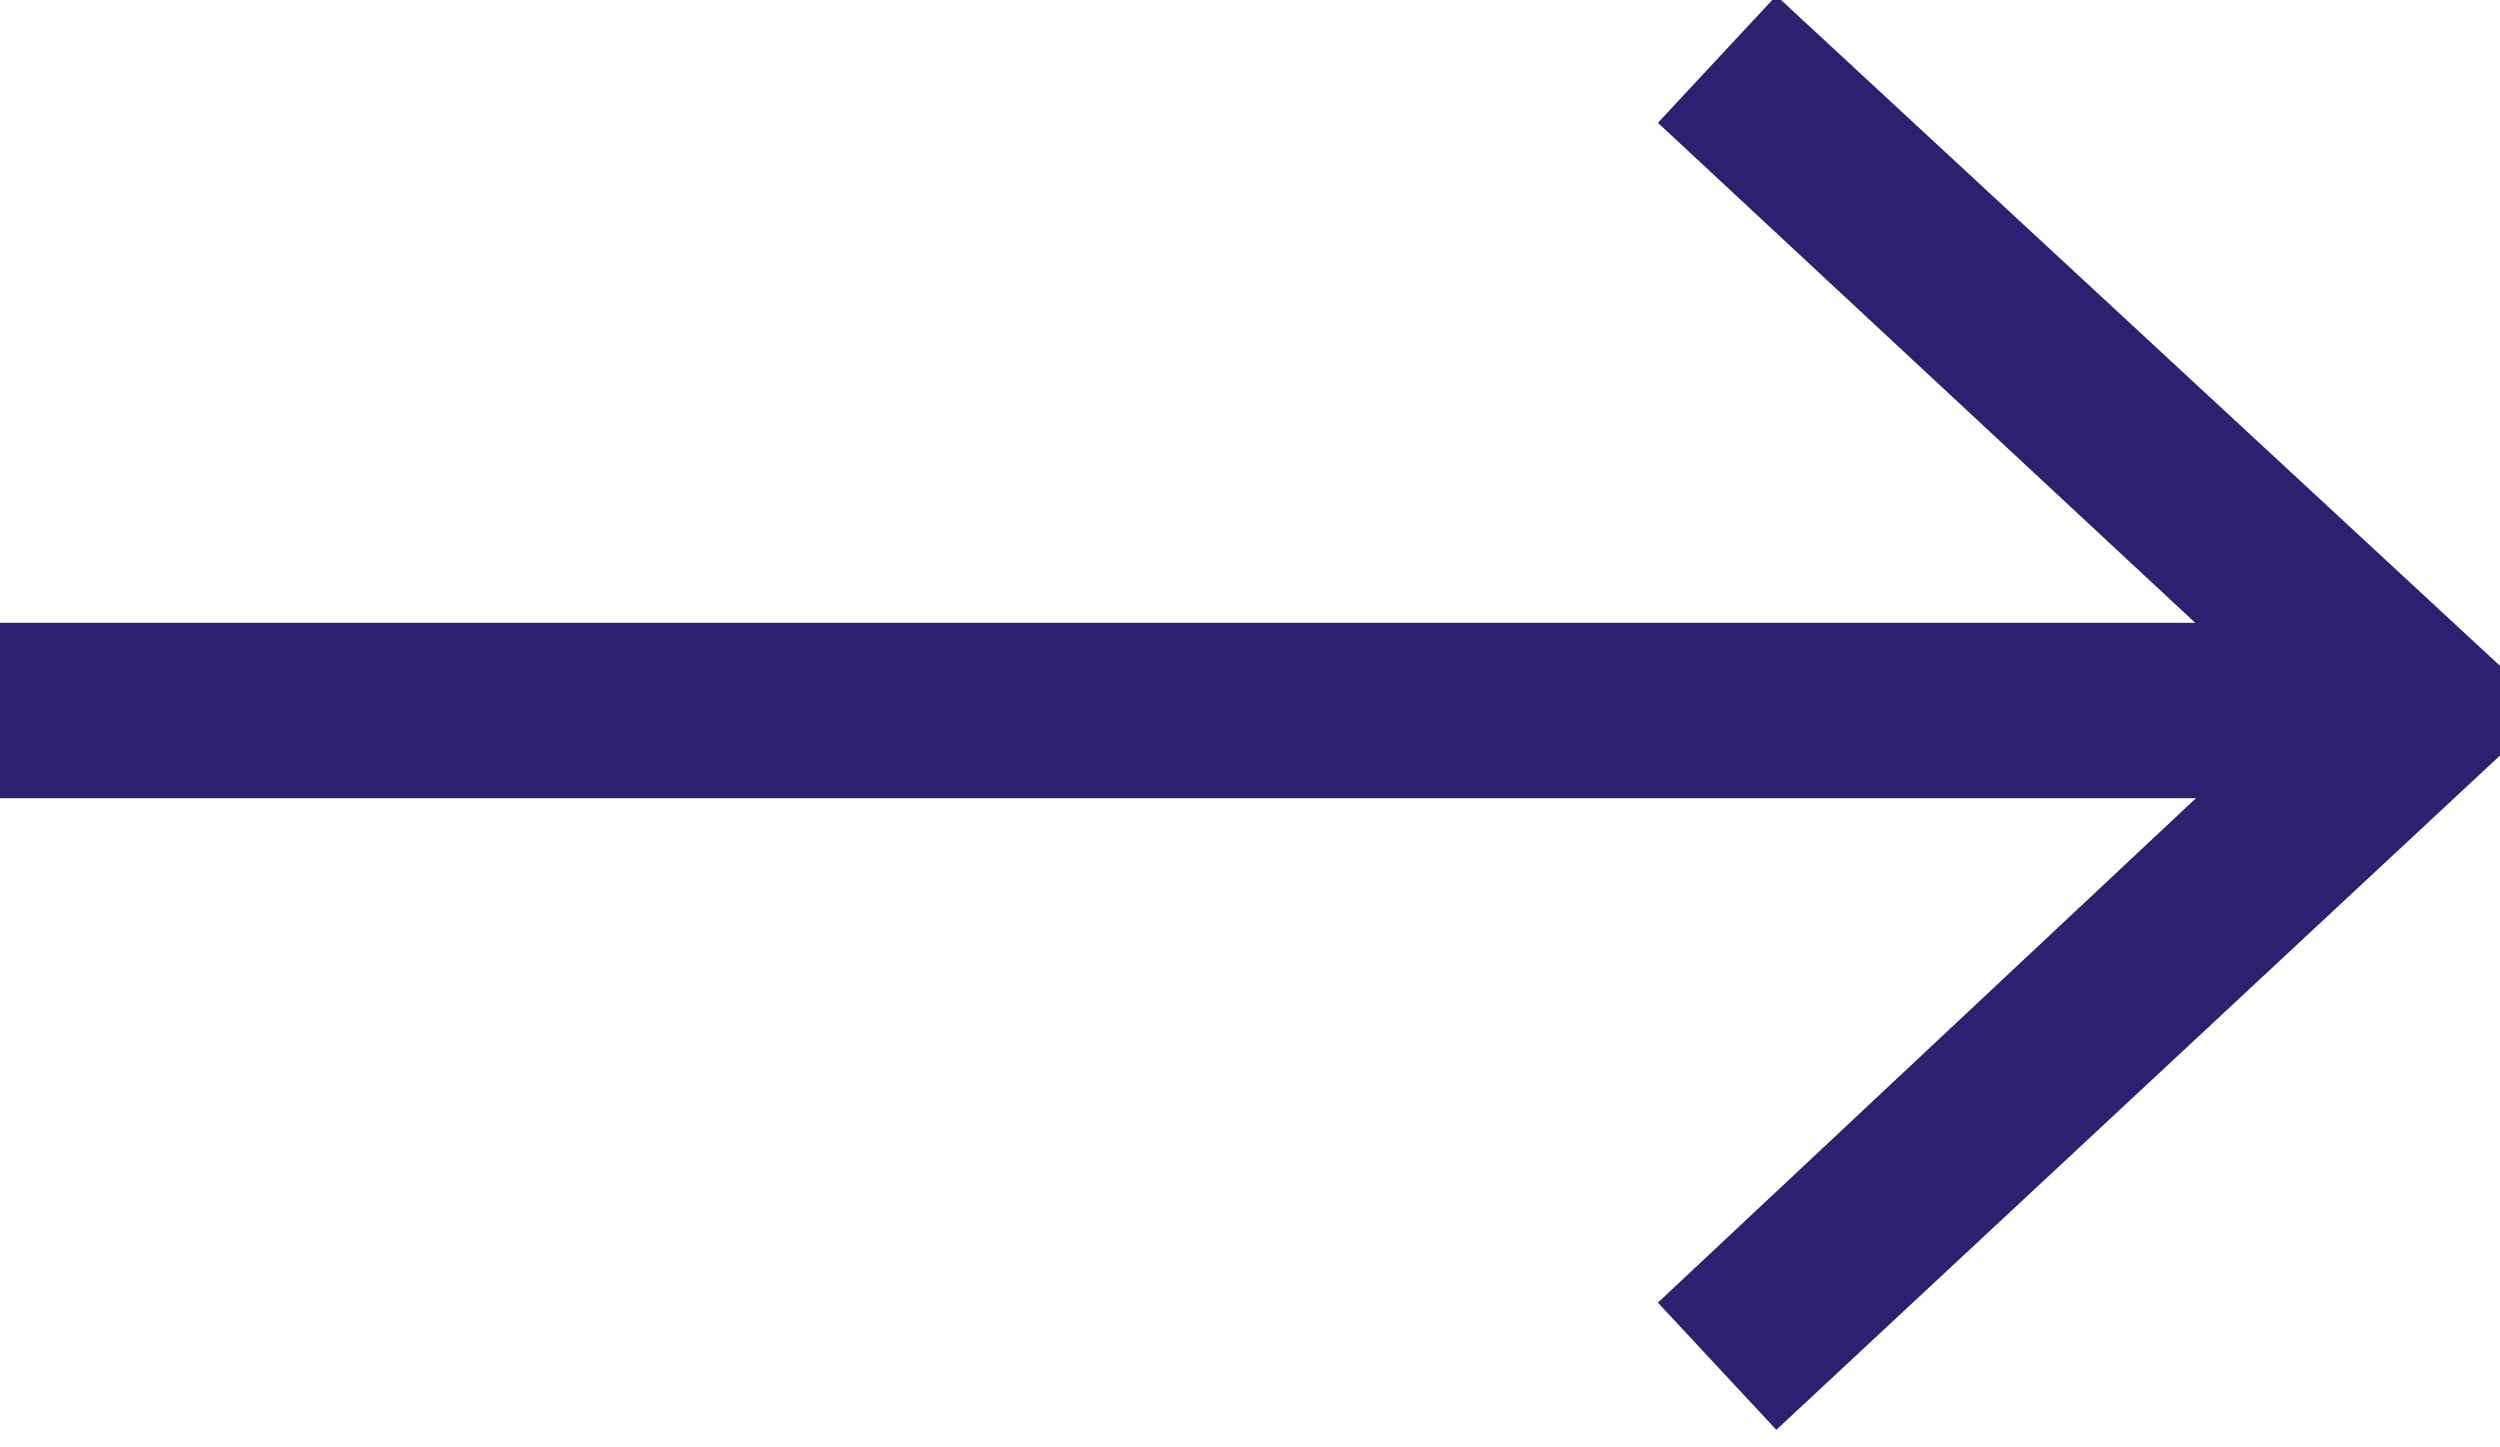 <?xml version="1.0" encoding="UTF-8"?>
<svg xmlns="http://www.w3.org/2000/svg" version="1.2" viewBox="0 0 57 33" width="57" height="33">
  <title>logo-svg</title>
  <style>
		.s0 { fill: none;stroke:#2d2070;stroke-miterlimit:10;stroke-width: 4 } 
		.s1 { fill: #2d2070 } 
	</style>
  <path id="Path 14" class="s0" d="m-1.1 16.2h54.8"></path>
  <path id="Path 15" class="s1" d="m40.5 32.6l-2.7-2.9 14.4-13.5-14.4-13.4 2.7-2.9 17.6 16.3z"></path>
</svg>

